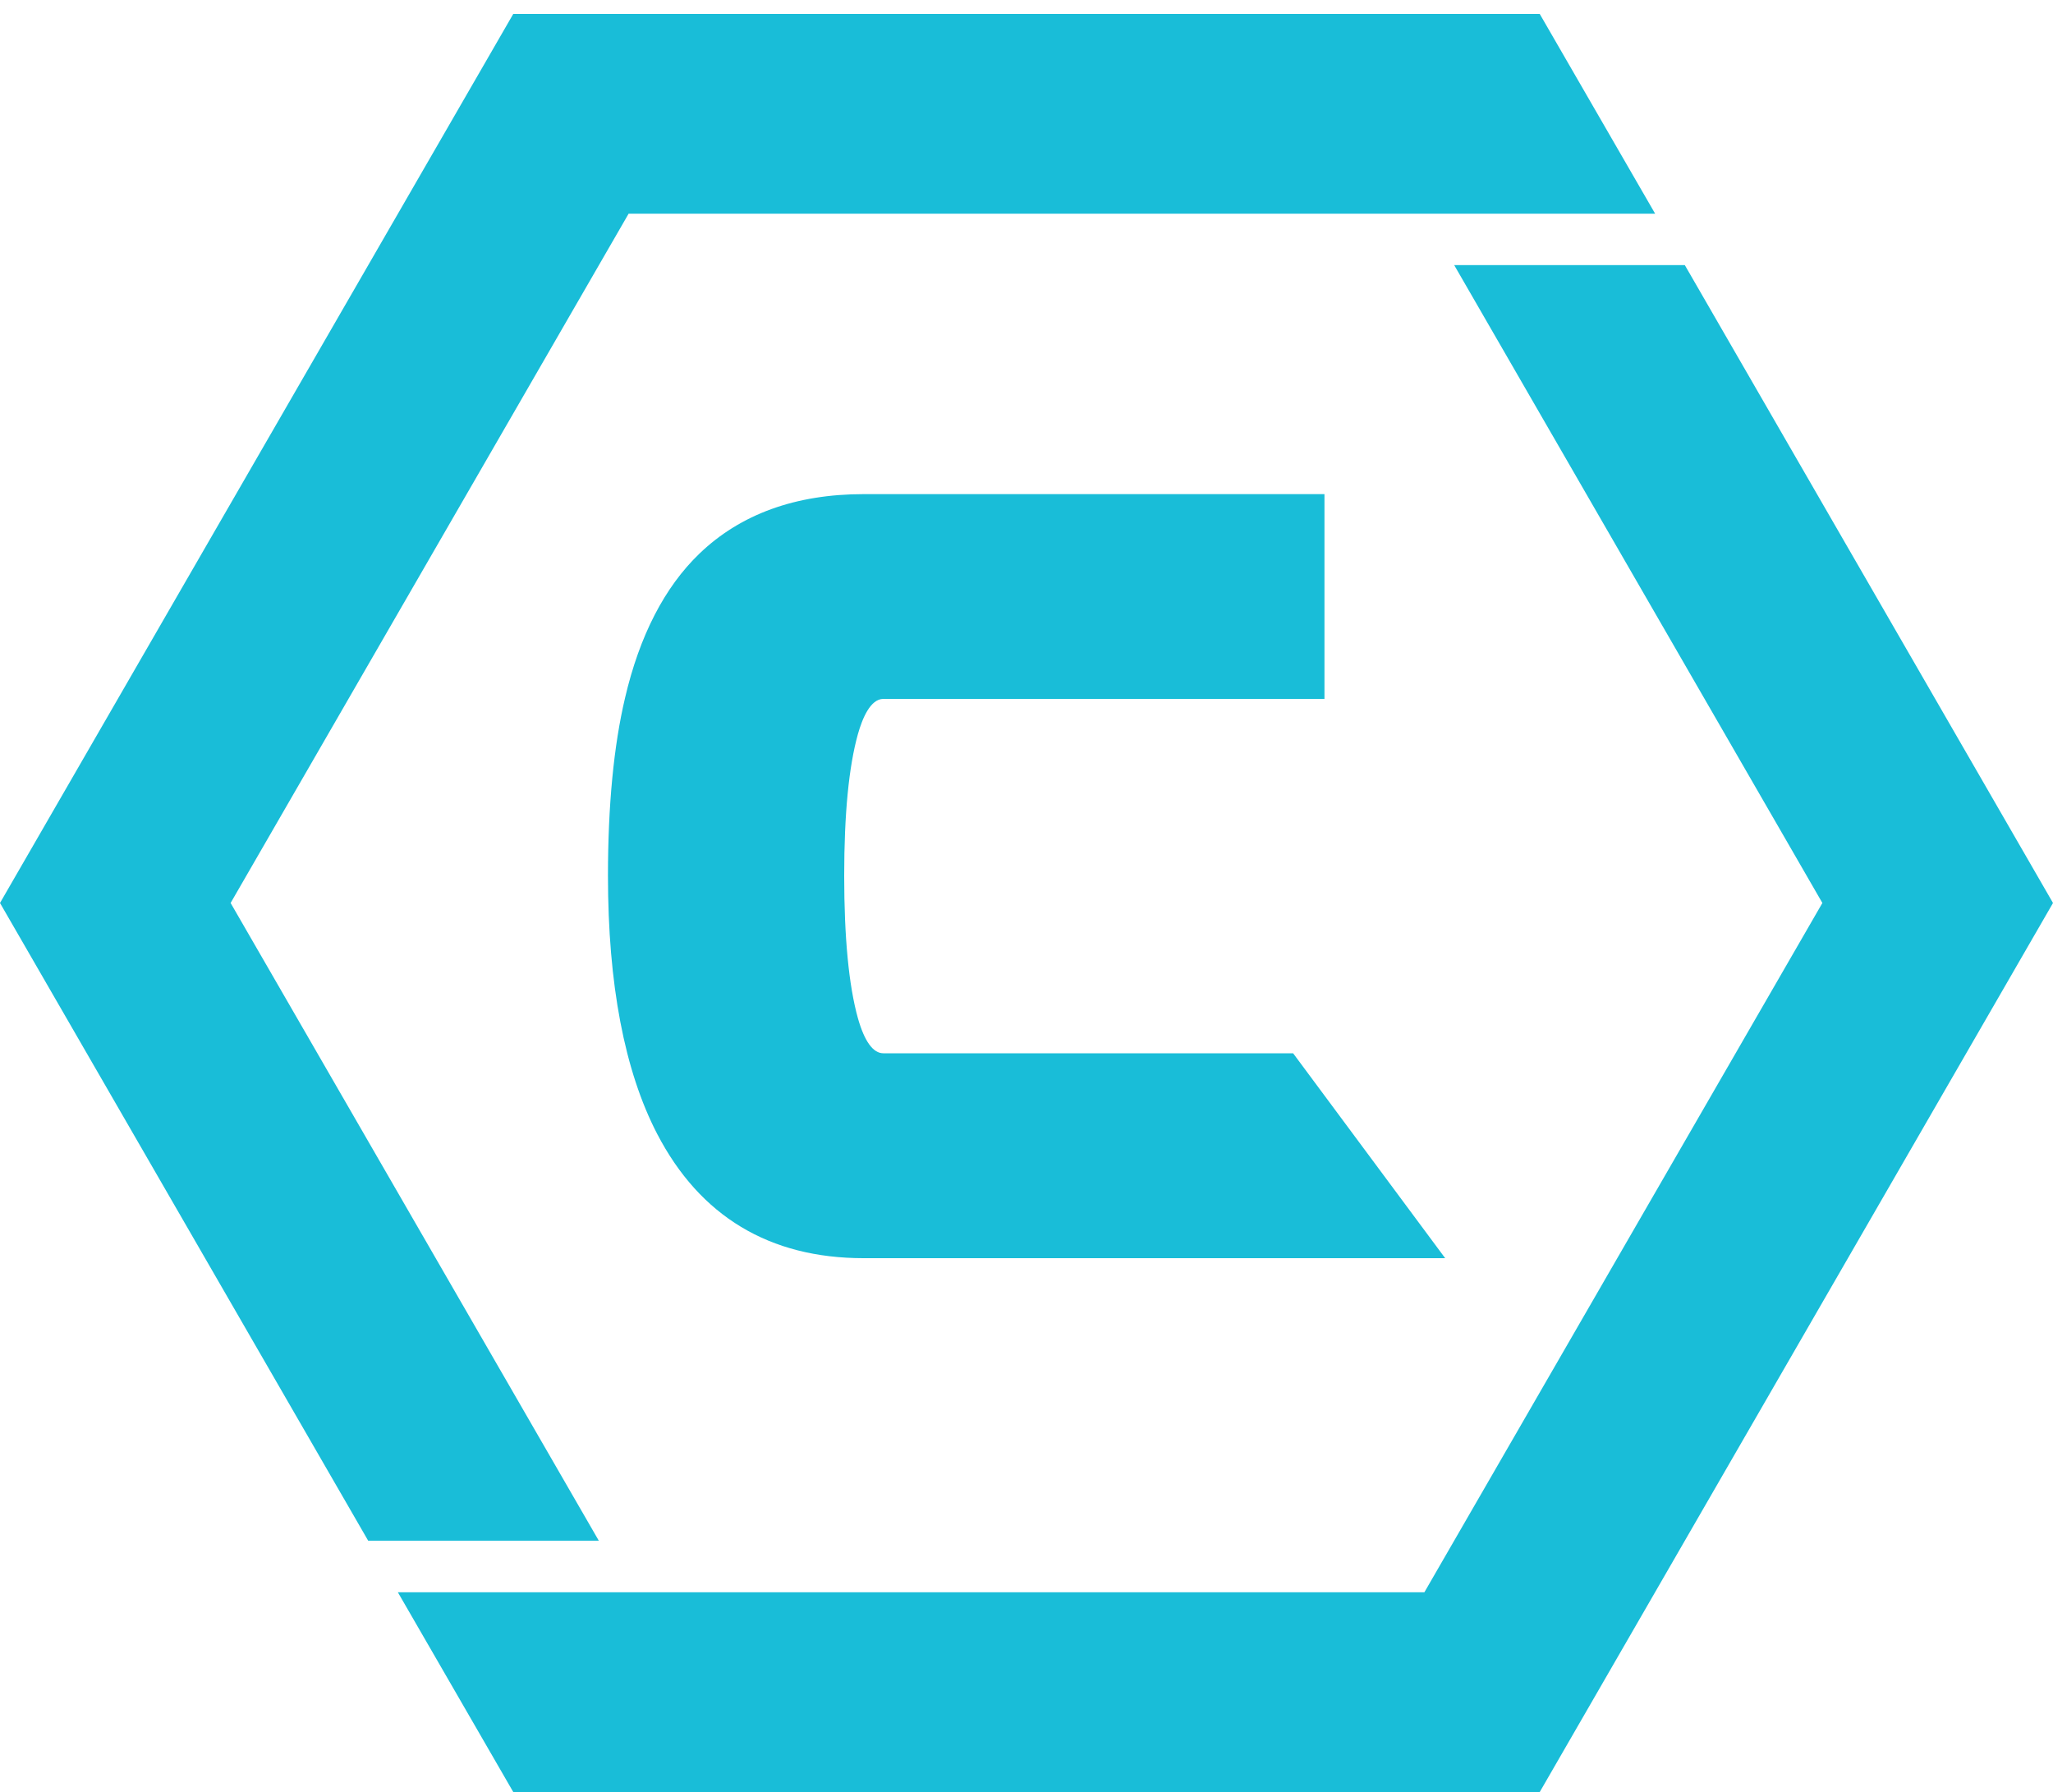 <?xml version="1.0" encoding="UTF-8"?><svg id="_圖層_1" xmlns="http://www.w3.org/2000/svg" viewBox="0 0 150 130.92"><path d="M64.54,76.95c-.75,0-1.38-.87-1.86-2.57-.66-2.37-1-5.87-1-10.4s.34-7.97,1-10.34c.33-1.17,.92-2.58,1.86-2.58h32.23v-14.96H63.1c-4.96,0-9,1.46-12,4.35-2.54,2.44-4.37,5.99-5.43,10.53-.83,3.51-1.25,7.88-1.25,13,0,7.92,1.21,14.26,3.59,18.85,3.13,6.03,8.21,9.09,15.09,9.09h42.49l-11.11-14.97h-29.93Z" style="fill:#19bdd8;"/><g><polygon points="43.75 112.56 16.85 65.97 45.93 15.61 92.86 15.61 104.07 15.61 120.93 15.61 112.5 1.02 37.5 1.02 0 65.97 26.9 112.56 43.75 112.56" style="fill:#19bdd8;"/><polygon points="123.1 19.37 106.25 19.37 133.15 65.97 104.07 116.33 57.42 116.33 45.93 116.33 29.07 116.33 37.5 130.92 112.5 130.92 150 65.97 123.1 19.37" style="fill:#19bdd8;"/></g></svg>